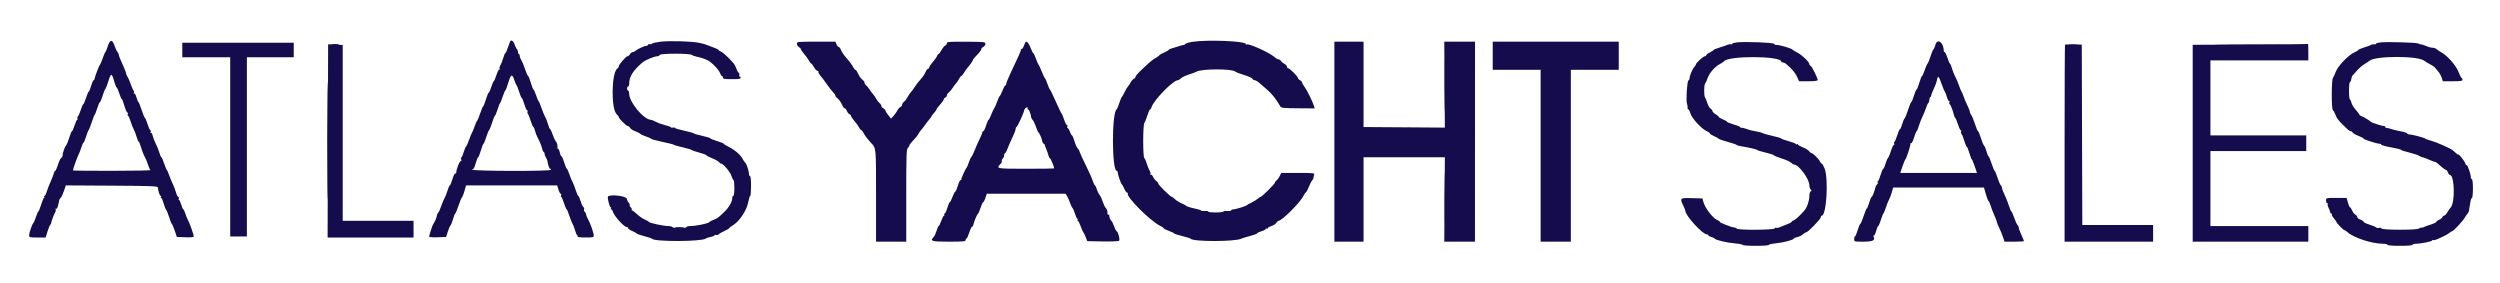 <svg id="svg" version="1.1" xmlns="http://www.w3.org/2000/svg" xmlns:xlink="http://www.w3.org/1999/xlink" width="400" height="45.333" viewBox="0, 0, 400,45.333"><g id="svgg"><path id="path0" d="M17.255 7.367 C 17.096 7.853,16.917 8.287,16.857 8.333 C 16.797 8.379,16.604 8.829,16.429 9.333 C 16.254 9.837,16.063 10.287,16.005 10.333 C 15.876 10.436,15.146 12.337,15.126 12.625 C 15.118 12.740,15.051 12.833,14.977 12.833 C 14.903 12.833,14.723 13.246,14.576 13.750 C 14.430 14.254,14.259 14.667,14.196 14.667 C 14.134 14.667,13.939 15.117,13.764 15.667 C 13.588 16.217,13.392 16.667,13.328 16.667 C 13.264 16.667,13.083 17.079,12.924 17.583 C 12.766 18.087,12.563 18.545,12.473 18.600 C 12.384 18.655,12.351 18.805,12.400 18.934 C 12.449 19.062,12.427 19.167,12.351 19.167 C 12.275 19.167,12.083 19.579,11.924 20.083 C 11.765 20.587,11.579 21.000,11.511 21.000 C 11.442 21.000,11.246 21.469,11.074 22.042 C 10.902 22.615,10.668 23.180,10.554 23.297 C 10.352 23.505,10.003 24.548,10.001 24.950 C 10.000 25.060,9.901 25.210,9.781 25.283 C 9.660 25.357,9.428 25.848,9.265 26.375 C 9.102 26.902,8.909 27.333,8.836 27.333 C 8.763 27.333,8.652 27.540,8.591 27.792 C 8.529 28.044,8.303 28.625,8.090 29.083 C 7.876 29.542,7.606 30.235,7.491 30.625 C 7.375 31.015,7.213 31.333,7.130 31.333 C 7.048 31.333,7.027 31.408,7.083 31.500 C 7.140 31.592,7.123 31.667,7.045 31.667 C 6.968 31.667,6.757 32.154,6.577 32.750 C 6.397 33.346,6.202 33.833,6.144 33.833 C 6.086 33.833,5.910 34.227,5.752 34.708 C 5.595 35.190,5.414 35.621,5.350 35.667 C 5.163 35.800,4.667 37.226,4.667 37.631 C 4.667 37.981,4.735 38.000,5.984 38.000 L 7.302 38.000 7.599 37.042 C 7.762 36.515,7.955 36.043,8.027 35.993 C 8.099 35.943,8.186 35.755,8.220 35.576 C 8.298 35.169,8.611 34.346,8.839 33.952 C 8.934 33.787,8.960 33.570,8.897 33.467 C 8.830 33.360,8.857 33.328,8.961 33.392 C 9.067 33.458,9.192 33.283,9.269 32.960 C 9.340 32.661,9.411 32.360,9.428 32.292 C 9.445 32.223,9.468 32.097,9.479 32.012 C 9.491 31.927,9.601 31.756,9.724 31.633 C 9.847 31.510,10.079 31.016,10.238 30.536 L 10.528 29.663 17.889 29.707 C 24.294 29.744,25.251 29.782,25.264 30.000 C 25.294 30.545,25.550 31.333,25.697 31.333 C 25.783 31.333,25.807 31.408,25.750 31.500 C 25.693 31.592,25.713 31.667,25.793 31.667 C 25.874 31.667,26.045 32.053,26.173 32.525 C 26.302 32.997,26.486 33.466,26.582 33.567 C 26.678 33.668,26.895 34.200,27.065 34.750 C 27.235 35.300,27.429 35.787,27.496 35.833 C 27.563 35.879,27.772 36.367,27.960 36.917 L 28.303 37.917 29.651 37.965 C 30.530 37.997,31.000 37.951,31.000 37.835 C 31.000 37.551,30.339 35.667,30.102 35.274 C 29.983 35.077,29.787 34.598,29.666 34.208 C 29.545 33.819,29.393 33.500,29.328 33.500 C 29.263 33.500,29.115 33.162,29.000 32.750 C 28.885 32.337,28.727 32.000,28.650 32.000 C 28.573 32.000,28.554 31.887,28.606 31.750 C 28.659 31.612,28.622 31.500,28.524 31.500 C 28.426 31.500,28.261 31.181,28.156 30.792 C 28.052 30.402,27.819 29.783,27.639 29.417 C 27.459 29.050,27.195 28.412,27.053 28.000 C 26.911 27.587,26.744 27.212,26.682 27.167 C 26.621 27.121,26.427 26.652,26.251 26.125 C 26.075 25.598,25.883 25.167,25.825 25.167 C 25.767 25.167,25.625 24.848,25.510 24.458 C 25.396 24.069,25.129 23.404,24.919 22.981 C 24.709 22.558,24.485 21.976,24.421 21.688 C 24.358 21.400,24.238 21.206,24.155 21.257 C 24.072 21.309,24.048 21.234,24.103 21.092 C 24.158 20.950,24.138 20.833,24.059 20.833 C 23.981 20.833,23.773 20.383,23.597 19.833 C 23.421 19.283,23.230 18.833,23.171 18.833 C 23.113 18.833,22.882 18.271,22.658 17.584 C 22.433 16.897,22.203 16.334,22.147 16.334 C 22.090 16.334,21.949 15.997,21.834 15.586 C 21.713 15.154,21.553 14.884,21.453 14.945 C 21.349 15.010,21.333 14.969,21.412 14.840 C 21.484 14.724,21.476 14.582,21.395 14.523 C 21.314 14.465,21.105 14.004,20.930 13.500 C 20.756 12.996,20.513 12.435,20.390 12.255 C 20.267 12.074,20.167 11.827,20.167 11.705 C 20.167 11.584,19.904 10.924,19.583 10.239 C 19.262 9.553,19.000 8.887,19.000 8.758 C 19.000 8.629,18.906 8.425,18.792 8.304 C 18.677 8.182,18.471 7.747,18.333 7.335 C 17.975 6.264,17.612 6.275,17.255 7.367 M81.615 6.625 C 81.576 6.694,81.416 7.144,81.259 7.625 C 81.102 8.106,80.921 8.500,80.856 8.500 C 80.792 8.500,80.639 8.856,80.515 9.292 C 80.392 9.727,80.185 10.254,80.055 10.463 C 79.926 10.672,79.872 10.927,79.935 11.030 C 79.999 11.134,79.982 11.175,79.896 11.122 C 79.811 11.070,79.600 11.471,79.426 12.013 C 79.253 12.556,79.062 13.000,79.003 13.000 C 78.943 13.000,78.764 13.412,78.605 13.917 C 78.446 14.421,78.261 14.833,78.194 14.833 C 78.126 14.833,77.924 15.321,77.744 15.917 C 77.564 16.512,77.371 17.000,77.314 17.000 C 77.258 17.000,77.042 17.506,76.834 18.125 C 76.626 18.744,76.399 19.287,76.331 19.333 C 76.262 19.379,76.080 19.790,75.926 20.246 C 75.771 20.702,75.586 21.152,75.514 21.246 C 75.442 21.340,75.240 21.829,75.067 22.333 C 74.893 22.837,74.668 23.338,74.567 23.445 C 74.467 23.552,74.288 23.983,74.170 24.403 C 74.053 24.823,73.898 25.167,73.827 25.167 C 73.756 25.167,73.740 25.328,73.792 25.526 C 73.850 25.747,73.821 25.845,73.717 25.781 C 73.555 25.681,73.000 27.099,73.000 27.612 C 73.000 27.745,72.930 27.810,72.844 27.757 C 72.758 27.704,72.554 28.112,72.391 28.664 C 72.227 29.215,72.037 29.667,71.970 29.667 C 71.902 29.667,71.731 30.054,71.590 30.528 C 71.450 31.002,71.233 31.546,71.109 31.737 C 70.986 31.927,70.749 32.496,70.584 33.000 C 70.419 33.504,70.208 33.966,70.115 34.026 C 70.023 34.087,69.933 34.274,69.915 34.443 C 69.883 34.764,69.492 35.690,69.328 35.833 C 69.221 35.928,68.667 37.624,68.667 37.859 C 68.667 37.945,69.267 37.992,70.022 37.965 L 71.378 37.917 71.640 37.083 C 71.785 36.625,71.983 36.168,72.081 36.067 C 72.179 35.966,72.365 35.497,72.493 35.025 C 72.622 34.553,72.776 34.167,72.835 34.167 C 72.895 34.167,73.123 33.623,73.343 32.958 C 73.562 32.294,73.821 31.668,73.917 31.567 C 74.014 31.466,74.198 30.997,74.327 30.525 L 74.560 29.667 81.857 29.667 L 89.153 29.667 89.353 30.333 C 89.463 30.700,89.624 31.000,89.711 31.000 C 89.798 31.000,89.826 31.113,89.773 31.250 C 89.720 31.387,89.731 31.500,89.797 31.500 C 89.863 31.500,90.061 31.950,90.236 32.500 C 90.412 33.050,90.605 33.500,90.664 33.500 C 90.724 33.500,90.908 33.929,91.073 34.453 C 91.238 34.977,91.467 35.558,91.582 35.745 C 91.697 35.931,91.892 36.440,92.015 36.875 C 92.139 37.310,92.302 37.667,92.380 37.667 C 92.457 37.667,92.473 37.742,92.417 37.833 C 92.351 37.939,92.804 38.000,93.657 38.000 C 94.851 38.000,95.000 37.966,95.000 37.693 C 95.000 37.290,94.430 35.640,94.118 35.142 C 93.983 34.926,93.825 34.544,93.767 34.292 C 93.708 34.040,93.594 33.833,93.512 33.833 C 93.431 33.833,93.404 33.683,93.452 33.500 C 93.500 33.317,93.465 33.167,93.376 33.167 C 93.286 33.167,93.083 32.754,92.924 32.250 C 92.765 31.746,92.581 31.333,92.515 31.333 C 92.449 31.333,92.261 30.902,92.098 30.375 C 91.935 29.848,91.708 29.267,91.593 29.083 C 91.478 28.900,91.254 28.356,91.096 27.875 C 90.937 27.394,90.754 27.000,90.690 27.000 C 90.626 27.000,90.440 26.550,90.277 26.000 C 90.114 25.450,89.913 25.000,89.831 25.000 C 89.749 25.000,89.633 24.738,89.572 24.417 C 89.512 24.096,89.396 23.833,89.315 23.833 C 89.233 23.833,89.176 23.777,89.186 23.708 C 89.248 23.316,89.138 22.828,88.943 22.633 C 88.819 22.510,88.588 22.017,88.429 21.538 C 88.270 21.059,88.087 20.667,88.023 20.667 C 87.959 20.667,87.805 20.310,87.682 19.875 C 87.559 19.440,87.357 18.920,87.233 18.720 C 87.109 18.520,86.845 17.883,86.646 17.303 C 86.447 16.724,86.231 16.212,86.167 16.167 C 86.102 16.121,85.920 15.690,85.761 15.208 C 85.603 14.727,85.422 14.333,85.360 14.333 C 85.297 14.333,85.106 13.846,84.936 13.250 C 84.765 12.654,84.570 12.167,84.502 12.167 C 84.434 12.167,84.208 11.660,84.000 11.042 C 83.792 10.423,83.520 9.769,83.394 9.588 C 83.269 9.407,83.167 9.126,83.167 8.963 C 83.167 8.800,83.108 8.667,83.035 8.667 C 82.963 8.667,82.892 8.505,82.877 8.307 C 82.862 8.109,82.782 7.902,82.699 7.848 C 82.616 7.794,82.457 7.469,82.345 7.125 C 82.160 6.558,81.795 6.308,81.615 6.625 M105.677 6.675 C 104.996 6.761,104.396 6.895,104.344 6.975 C 104.292 7.054,104.119 7.099,103.958 7.074 C 103.798 7.050,103.667 7.098,103.667 7.181 C 103.667 7.265,103.557 7.333,103.422 7.333 C 103.113 7.333,101.987 7.850,101.696 8.125 C 101.575 8.240,101.370 8.333,101.240 8.333 C 101.109 8.333,100.909 8.483,100.795 8.667 C 100.680 8.850,100.501 9.000,100.397 9.000 C 100.162 9.000,99.001 10.344,99.001 10.617 C 99.000 10.727,98.906 10.877,98.792 10.950 C 97.819 11.572,97.741 17.496,98.695 18.313 C 98.863 18.457,99.000 18.642,99.000 18.726 C 99.000 18.956,100.221 20.166,100.452 20.167 C 100.564 20.167,100.726 20.299,100.813 20.461 C 100.899 20.623,101.255 20.859,101.604 20.985 C 101.953 21.111,102.324 21.301,102.430 21.406 C 102.536 21.512,102.951 21.705,103.353 21.834 C 103.755 21.963,104.127 22.131,104.180 22.207 C 104.233 22.282,105.058 22.506,106.013 22.705 C 106.968 22.903,107.787 23.112,107.833 23.169 C 107.879 23.226,108.517 23.410,109.250 23.579 C 109.983 23.748,110.621 23.937,110.667 24.000 C 110.712 24.062,111.256 24.249,111.875 24.415 C 112.494 24.581,113.000 24.766,113.000 24.827 C 113.000 24.889,113.431 25.115,113.958 25.331 C 114.485 25.547,114.977 25.823,115.050 25.945 C 115.123 26.067,115.263 26.167,115.361 26.167 C 115.708 26.167,116.834 27.508,117.039 28.166 C 117.154 28.533,117.305 28.833,117.374 28.833 C 117.443 28.833,117.500 29.396,117.500 30.083 C 117.500 30.806,117.430 31.333,117.333 31.333 C 117.242 31.333,117.167 31.474,117.167 31.646 C 117.167 32.240,116.677 33.129,115.964 33.828 C 114.969 34.805,114.827 34.911,114.167 35.170 C 113.846 35.295,113.537 35.465,113.480 35.548 C 113.340 35.753,111.416 36.154,110.542 36.161 C 110.152 36.164,109.833 36.242,109.833 36.333 C 109.833 36.552,107.718 36.552,107.583 36.333 C 107.527 36.242,107.227 36.167,106.918 36.167 C 106.175 36.167,103.955 35.696,103.840 35.514 C 103.791 35.435,103.486 35.261,103.162 35.126 C 102.839 34.992,102.285 34.608,101.931 34.274 C 101.577 33.940,101.218 33.667,101.134 33.667 C 101.049 33.667,101.021 33.600,101.072 33.519 C 101.122 33.438,101.052 33.279,100.917 33.167 C 100.781 33.054,100.708 32.902,100.753 32.828 C 100.799 32.754,100.736 32.593,100.613 32.470 C 100.490 32.347,100.338 32.041,100.275 31.790 C 100.161 31.334,97.531 31.046,97.274 31.461 C 97.154 31.656,97.535 33.167,97.705 33.167 C 97.786 33.167,97.807 33.242,97.750 33.333 C 97.693 33.425,97.718 33.500,97.805 33.500 C 97.893 33.500,98.009 33.669,98.064 33.875 C 98.244 34.551,99.856 36.333,100.287 36.333 C 100.404 36.333,100.500 36.412,100.500 36.509 C 100.500 36.605,100.781 36.801,101.125 36.944 C 101.469 37.087,101.791 37.269,101.840 37.348 C 101.890 37.426,102.453 37.624,103.090 37.787 C 103.728 37.950,104.292 38.140,104.343 38.208 C 104.706 38.696,112.313 38.666,112.907 38.175 C 113.004 38.095,113.365 37.977,113.708 37.913 C 114.052 37.849,114.333 37.732,114.333 37.653 C 114.333 37.575,114.436 37.550,114.562 37.598 C 114.688 37.646,114.894 37.586,115.020 37.465 C 115.147 37.343,115.569 37.103,115.958 36.930 C 116.348 36.757,116.667 36.569,116.667 36.511 C 116.667 36.453,116.908 36.262,117.204 36.088 C 118.296 35.443,119.458 33.709,119.719 32.335 C 119.824 31.784,119.967 31.333,120.038 31.333 C 120.109 31.333,120.167 30.621,120.167 29.750 C 120.167 28.806,120.099 28.167,120.000 28.167 C 119.908 28.167,119.832 27.998,119.831 27.792 C 119.828 27.328,119.435 26.171,119.231 26.025 C 119.148 25.965,118.939 25.654,118.767 25.333 C 118.435 24.713,117.430 23.886,116.436 23.415 C 116.105 23.257,115.833 23.078,115.833 23.016 C 115.833 22.955,115.346 22.757,114.750 22.577 C 114.154 22.397,113.667 22.199,113.667 22.136 C 113.667 22.074,113.085 21.894,112.375 21.738 C 111.665 21.581,111.046 21.401,111.000 21.338 C 110.954 21.275,110.260 21.081,109.458 20.908 C 108.656 20.734,108.000 20.538,108.000 20.472 C 108.000 20.406,107.850 20.381,107.667 20.417 C 107.483 20.452,107.333 20.428,107.333 20.363 C 107.333 20.298,106.945 20.153,106.469 20.040 C 105.994 19.927,105.317 19.685,104.964 19.501 C 104.612 19.317,104.245 19.167,104.150 19.167 C 103.018 19.167,100.667 16.351,100.667 14.997 C 100.667 14.723,100.592 14.500,100.500 14.500 C 100.408 14.500,100.333 14.350,100.333 14.167 C 100.333 13.983,100.408 13.833,100.500 13.833 C 100.592 13.833,100.667 13.648,100.667 13.422 C 100.667 12.276,101.253 11.325,102.765 10.016 C 103.238 9.607,104.688 9.000,105.192 9.000 C 105.346 9.000,105.503 8.908,105.540 8.796 C 105.630 8.527,110.371 8.519,110.696 8.788 C 110.817 8.888,111.217 9.026,111.583 9.095 C 112.335 9.235,113.243 9.587,113.619 9.884 C 114.351 10.462,115.050 11.259,115.198 11.685 C 115.290 11.950,115.434 12.167,115.516 12.167 C 115.599 12.167,115.667 12.279,115.667 12.417 C 115.667 12.619,115.935 12.667,117.083 12.667 C 118.255 12.667,118.500 12.622,118.500 12.407 C 118.500 12.264,118.432 12.189,118.349 12.240 C 118.266 12.292,118.237 12.184,118.285 12.000 C 118.333 11.817,118.304 11.667,118.220 11.667 C 118.136 11.667,117.967 11.385,117.845 11.042 C 117.723 10.698,117.526 10.304,117.407 10.167 C 116.630 9.263,115.645 8.349,115.349 8.255 C 115.157 8.194,115.000 8.089,115.000 8.022 C 115.000 7.955,114.719 7.800,114.375 7.677 C 114.031 7.555,113.563 7.378,113.333 7.285 C 112.751 7.048,112.676 7.026,111.833 6.846 C 110.692 6.601,107.071 6.501,105.677 6.675 M190.752 6.700 C 190.202 6.788,189.707 6.936,189.650 7.028 C 189.593 7.120,189.499 7.191,189.441 7.185 C 189.384 7.180,189.242 7.203,189.127 7.237 C 187.433 7.732,187.000 7.882,186.998 7.974 C 186.998 8.034,186.660 8.231,186.248 8.412 C 185.837 8.593,185.500 8.783,185.500 8.835 C 185.500 8.886,185.256 9.070,184.958 9.243 C 184.346 9.600,184.163 9.751,182.708 11.109 C 182.135 11.644,181.667 12.178,181.667 12.296 C 181.667 12.414,181.551 12.555,181.411 12.609 C 181.270 12.663,181.046 12.916,180.914 13.171 C 180.782 13.426,180.576 13.736,180.456 13.859 C 180.336 13.982,180.098 14.383,179.927 14.750 C 179.757 15.117,179.565 15.454,179.500 15.500 C 179.435 15.546,179.248 15.996,179.083 16.500 C 178.919 17.004,178.728 17.454,178.659 17.500 C 177.861 18.031,177.882 27.333,178.680 27.333 C 178.765 27.333,178.833 27.443,178.833 27.578 C 178.833 27.922,179.346 29.400,179.501 29.500 C 179.571 29.546,179.746 29.865,179.889 30.208 C 180.033 30.552,180.241 30.833,180.353 30.833 C 180.464 30.833,180.512 30.877,180.459 30.930 C 180.026 31.363,184.127 35.463,185.708 36.179 C 185.960 36.293,186.167 36.442,186.167 36.510 C 186.167 36.578,186.542 36.768,187.000 36.933 C 187.458 37.098,187.833 37.280,187.833 37.338 C 187.833 37.397,188.415 37.586,189.125 37.760 C 189.835 37.933,190.457 38.131,190.507 38.200 C 190.861 38.689,197.691 38.678,198.618 38.187 C 198.782 38.100,199.423 37.901,200.042 37.746 C 200.660 37.590,201.167 37.399,201.167 37.321 C 201.167 37.243,201.467 37.099,201.833 37.000 C 202.200 36.901,202.500 36.744,202.500 36.650 C 202.500 36.557,202.575 36.527,202.667 36.583 C 202.758 36.640,202.833 36.613,202.833 36.523 C 202.833 36.433,203.100 36.271,203.425 36.164 C 203.751 36.056,204.106 35.826,204.215 35.651 C 204.324 35.476,204.482 35.333,204.565 35.333 C 205.109 35.333,208.094 32.339,208.553 31.333 C 208.658 31.104,208.827 30.863,208.930 30.797 C 209.033 30.732,209.254 30.319,209.422 29.881 C 209.589 29.442,209.825 28.984,209.946 28.863 C 210.068 28.742,210.167 28.542,210.167 28.418 C 210.167 28.295,210.212 28.075,210.268 27.930 C 210.357 27.697,210.064 27.667,207.689 27.667 L 205.009 27.667 204.732 28.208 C 204.579 28.506,204.353 28.810,204.227 28.883 C 204.102 28.957,204.000 29.099,204.000 29.200 C 204.000 29.403,201.895 31.500,201.691 31.500 C 201.621 31.500,201.417 31.634,201.240 31.797 C 201.062 31.961,200.617 32.234,200.250 32.405 C 199.883 32.576,199.546 32.765,199.500 32.825 C 199.382 32.978,197.692 33.500,197.314 33.500 C 197.141 33.500,197.000 33.569,197.000 33.653 C 197.000 33.737,196.736 33.785,196.412 33.759 C 196.089 33.733,195.785 33.777,195.736 33.856 C 195.620 34.044,193.333 34.044,193.333 33.857 C 193.333 33.778,193.071 33.734,192.750 33.759 C 192.429 33.785,192.167 33.751,192.167 33.683 C 192.167 33.616,191.676 33.464,191.076 33.344 C 190.476 33.225,189.894 33.039,189.784 32.932 C 189.674 32.824,189.321 32.632,189.000 32.504 C 188.679 32.376,188.238 32.098,188.019 31.886 C 187.800 31.674,187.563 31.500,187.492 31.500 C 187.277 31.500,185.333 29.594,185.333 29.383 C 185.333 29.274,185.189 29.084,185.012 28.961 C 184.835 28.837,184.600 28.535,184.488 28.290 C 184.376 28.044,184.209 27.891,184.117 27.948 C 184.023 28.006,184.000 27.969,184.065 27.864 C 184.128 27.761,184.071 27.505,183.938 27.296 C 183.805 27.088,183.599 26.579,183.481 26.167 C 183.363 25.754,183.188 25.363,183.091 25.298 C 182.847 25.131,182.856 19.960,183.102 19.651 C 183.204 19.522,183.421 18.985,183.583 18.458 C 183.746 17.931,183.939 17.500,184.012 17.500 C 184.085 17.500,184.196 17.331,184.258 17.125 C 184.595 16.019,187.701 12.841,188.452 12.835 C 188.563 12.834,188.788 12.698,188.952 12.532 C 189.116 12.366,189.700 12.088,190.250 11.913 C 190.800 11.739,191.325 11.544,191.417 11.480 C 192.122 10.985,197.306 10.977,197.660 11.469 C 197.710 11.538,198.328 11.773,199.034 11.991 C 199.741 12.209,200.357 12.488,200.404 12.610 C 200.451 12.733,200.601 12.833,200.736 12.833 C 200.872 12.833,201.179 13.002,201.419 13.208 C 201.659 13.415,202.247 13.921,202.725 14.333 C 203.505 15.006,204.183 15.857,204.794 16.933 C 204.996 17.290,205.100 17.304,207.682 17.325 L 210.360 17.347 210.243 16.965 C 210.017 16.231,209.120 14.416,208.728 13.903 C 208.511 13.618,208.333 13.301,208.333 13.198 C 208.333 13.096,208.183 12.931,208.000 12.833 C 207.817 12.735,207.667 12.574,207.667 12.475 C 207.667 12.236,206.342 10.917,206.103 10.917 C 206.000 10.917,205.917 10.806,205.917 10.672 C 205.917 10.537,205.735 10.336,205.513 10.225 C 205.292 10.115,205.044 9.906,204.964 9.762 C 204.883 9.618,204.705 9.500,204.568 9.500 C 204.431 9.500,204.154 9.346,203.951 9.157 C 203.169 8.427,199.694 6.861,199.434 7.121 C 199.379 7.177,199.333 7.146,199.333 7.052 C 199.333 6.568,193.157 6.315,190.752 6.700 M309.669 7.160 C 309.571 7.522,309.425 7.860,309.344 7.910 C 309.264 7.960,309.066 8.432,308.905 8.959 C 308.744 9.486,308.522 10.029,308.411 10.167 C 308.300 10.304,308.081 10.810,307.925 11.292 C 307.768 11.773,307.586 12.167,307.520 12.167 C 307.454 12.167,307.260 12.654,307.090 13.250 C 306.919 13.846,306.721 14.333,306.650 14.333 C 306.578 14.333,306.386 14.783,306.223 15.333 C 306.060 15.883,305.872 16.333,305.806 16.333 C 305.740 16.333,305.513 16.877,305.303 17.542 C 305.092 18.206,304.836 18.838,304.735 18.945 C 304.634 19.052,304.455 19.483,304.337 19.903 C 304.220 20.323,304.065 20.667,303.994 20.667 C 303.923 20.667,303.731 21.098,303.568 21.625 C 303.404 22.152,303.200 22.631,303.114 22.690 C 303.028 22.748,303.009 22.879,303.072 22.981 C 303.135 23.083,303.114 23.167,303.025 23.167 C 302.937 23.167,302.730 23.598,302.565 24.125 C 302.401 24.652,302.180 25.171,302.075 25.278 C 301.970 25.385,301.788 25.816,301.670 26.236 C 301.553 26.656,301.396 27.000,301.322 27.000 C 301.247 27.000,301.053 27.450,300.890 28.000 C 300.726 28.550,300.530 29.000,300.453 29.000 C 300.376 29.000,300.365 29.083,300.428 29.185 C 300.491 29.287,300.456 29.424,300.351 29.489 C 300.245 29.554,300.125 29.752,300.083 29.929 C 299.911 30.653,299.577 31.500,299.464 31.500 C 299.397 31.500,299.223 31.912,299.076 32.417 C 298.930 32.921,298.759 33.334,298.697 33.334 C 298.634 33.334,298.400 33.897,298.176 34.584 C 297.952 35.271,297.712 35.833,297.644 35.833 C 297.576 35.833,297.386 36.283,297.223 36.833 C 297.060 37.383,296.868 37.833,296.796 37.833 C 296.725 37.833,296.667 38.021,296.667 38.250 C 296.667 38.663,296.679 38.667,298.155 38.667 C 299.688 38.667,300.120 38.432,299.735 37.809 C 299.668 37.700,299.687 37.660,299.780 37.717 C 299.870 37.773,300.044 37.449,300.169 36.992 C 300.292 36.538,300.448 36.167,300.515 36.167 C 300.581 36.167,300.769 35.735,300.932 35.208 C 301.096 34.681,301.279 34.212,301.340 34.167 C 301.401 34.121,301.586 33.671,301.751 33.167 C 301.916 32.662,302.143 32.100,302.255 31.917 C 302.367 31.733,302.559 31.227,302.682 30.792 L 302.906 30.000 310.170 30.000 L 317.434 30.000 317.744 31.083 C 317.914 31.679,318.105 32.167,318.167 32.167 C 318.229 32.167,318.375 32.485,318.490 32.875 C 318.606 33.265,318.880 33.979,319.100 34.463 C 319.320 34.947,319.500 35.424,319.500 35.522 C 319.500 35.621,319.672 36.050,319.882 36.476 C 320.092 36.902,320.367 37.569,320.492 37.958 L 320.720 38.667 322.277 38.667 C 323.133 38.667,323.833 38.624,323.833 38.573 C 323.833 38.521,323.646 38.069,323.417 37.568 C 323.188 37.067,323.000 36.552,323.000 36.424 C 323.000 36.295,322.904 36.091,322.787 35.970 C 322.670 35.849,322.430 35.319,322.253 34.792 C 322.076 34.265,321.882 33.833,321.822 33.833 C 321.761 33.833,321.577 33.402,321.411 32.875 C 321.246 32.348,320.935 31.568,320.722 31.142 C 320.508 30.717,320.333 30.253,320.333 30.113 C 320.333 29.972,320.238 29.758,320.120 29.637 C 320.003 29.516,319.760 28.948,319.579 28.375 C 319.398 27.802,319.202 27.333,319.144 27.333 C 319.085 27.333,318.865 26.808,318.655 26.167 C 318.445 25.525,318.220 25.000,318.156 25.000 C 318.092 25.000,317.956 24.668,317.854 24.263 C 317.752 23.857,317.571 23.426,317.453 23.304 C 317.335 23.183,317.098 22.615,316.926 22.042 C 316.754 21.469,316.557 21.000,316.487 21.000 C 316.418 21.000,316.202 20.494,316.008 19.875 C 315.813 19.256,315.545 18.604,315.411 18.426 C 315.276 18.249,315.167 17.997,315.167 17.867 C 315.167 17.738,314.990 17.280,314.775 16.851 C 314.559 16.422,314.285 15.773,314.167 15.410 C 314.049 15.047,313.906 14.713,313.849 14.667 C 313.793 14.621,313.606 14.171,313.434 13.667 C 313.262 13.162,312.991 12.525,312.833 12.250 C 312.675 11.975,312.444 11.394,312.319 10.958 C 312.195 10.523,312.046 10.167,311.986 10.167 C 311.927 10.167,311.749 9.754,311.591 9.250 C 311.432 8.746,311.234 8.333,311.151 8.333 C 311.068 8.333,311.000 8.242,311.000 8.131 C 311.000 6.807,309.967 6.053,309.669 7.160 M127.500 6.999 C 127.500 7.181,127.650 7.424,127.833 7.539 C 128.017 7.653,128.168 7.823,128.169 7.915 C 128.171 8.008,128.403 8.346,128.686 8.667 C 128.969 8.987,129.307 9.456,129.438 9.708 C 129.568 9.960,129.731 10.167,129.800 10.167 C 129.868 10.167,130.066 10.429,130.238 10.750 C 130.411 11.071,130.658 11.333,130.786 11.333 C 130.915 11.333,130.980 11.397,130.932 11.476 C 130.883 11.554,131.048 11.856,131.297 12.146 C 131.546 12.437,132.012 13.059,132.333 13.529 C 132.654 14.000,133.085 14.550,133.292 14.753 C 133.498 14.956,133.667 15.202,133.667 15.301 C 133.667 15.400,133.798 15.580,133.958 15.701 C 134.277 15.942,134.578 16.376,134.830 16.958 C 134.919 17.165,135.070 17.333,135.167 17.333 C 135.263 17.333,135.414 17.523,135.502 17.754 C 135.590 17.986,135.775 18.219,135.914 18.272 C 136.053 18.325,136.168 18.455,136.169 18.559 C 136.171 18.664,136.403 19.012,136.686 19.333 C 136.969 19.654,137.307 20.123,137.438 20.375 C 137.568 20.627,137.736 20.833,137.811 20.833 C 137.885 20.833,138.027 21.002,138.125 21.208 C 138.301 21.578,138.846 22.306,139.333 22.824 C 140.195 23.738,140.167 23.450,140.167 31.327 L 140.167 38.667 142.583 38.667 L 145.000 38.667 145.000 31.270 C 145.000 24.899,145.035 23.845,145.250 23.667 C 145.387 23.553,145.500 23.383,145.500 23.290 C 145.500 23.198,145.669 22.946,145.875 22.732 C 146.488 22.094,146.798 21.712,146.986 21.359 C 147.084 21.176,147.261 20.926,147.379 20.805 C 147.498 20.683,147.777 20.321,148.001 20.000 C 148.225 19.679,148.541 19.271,148.704 19.094 C 148.867 18.916,149.000 18.721,149.000 18.660 C 149.000 18.599,149.188 18.346,149.417 18.099 C 149.646 17.852,149.833 17.588,149.833 17.512 C 149.833 17.437,150.096 17.089,150.417 16.738 C 150.737 16.388,151.000 16.012,151.000 15.902 C 151.000 15.792,151.112 15.659,151.250 15.606 C 151.387 15.554,151.500 15.400,151.500 15.265 C 151.500 15.130,151.633 14.921,151.795 14.801 C 151.957 14.681,152.233 14.358,152.408 14.083 C 152.584 13.808,152.828 13.482,152.951 13.359 C 153.074 13.236,153.287 12.917,153.425 12.651 C 153.563 12.385,153.732 12.167,153.802 12.167 C 153.871 12.167,154.067 11.931,154.237 11.644 C 154.407 11.356,154.667 10.988,154.815 10.826 C 155.162 10.446,155.678 9.699,155.672 9.587 C 155.667 9.503,155.989 9.125,156.675 8.411 C 156.854 8.224,157.000 7.983,157.000 7.875 C 157.000 7.767,157.150 7.598,157.333 7.500 C 157.517 7.402,157.667 7.180,157.667 7.007 C 157.667 6.711,157.487 6.692,154.583 6.674 C 151.889 6.658,151.500 6.689,151.500 6.916 C 151.500 7.060,151.388 7.220,151.251 7.273 C 151.114 7.325,150.837 7.660,150.637 8.018 C 150.436 8.375,150.216 8.667,150.147 8.667 C 150.079 8.667,149.981 8.798,149.930 8.958 C 149.879 9.119,149.575 9.550,149.255 9.917 C 148.935 10.283,148.672 10.677,148.670 10.792 C 148.668 10.906,148.590 11.000,148.496 11.000 C 148.402 11.000,148.252 11.169,148.163 11.375 C 147.960 11.844,147.679 12.269,147.250 12.756 C 146.770 13.302,146.596 13.531,146.239 14.088 C 146.064 14.360,145.836 14.658,145.733 14.750 C 145.629 14.842,145.403 15.179,145.231 15.500 C 145.058 15.821,144.785 16.181,144.625 16.301 C 144.465 16.421,144.333 16.630,144.333 16.765 C 144.333 16.900,144.218 17.055,144.077 17.109 C 143.936 17.163,143.711 17.419,143.578 17.678 C 143.444 17.937,143.161 18.335,142.950 18.563 L 142.566 18.978 142.116 18.414 C 141.869 18.105,141.667 17.775,141.667 17.681 C 141.667 17.588,141.517 17.431,141.333 17.333 C 141.150 17.235,141.000 17.049,141.000 16.920 C 141.000 16.791,140.869 16.588,140.708 16.468 C 140.548 16.348,140.311 16.045,140.182 15.794 C 140.052 15.544,139.821 15.205,139.668 15.040 C 139.515 14.876,139.248 14.518,139.074 14.246 C 138.900 13.973,138.662 13.690,138.546 13.617 C 138.429 13.543,138.333 13.379,138.333 13.251 C 138.333 13.123,138.202 12.920,138.042 12.799 C 137.723 12.558,137.422 12.124,137.170 11.542 C 137.081 11.335,136.943 11.167,136.864 11.167 C 136.785 11.167,136.640 10.998,136.542 10.792 C 136.371 10.434,135.873 9.763,135.333 9.165 C 134.998 8.793,134.701 8.330,134.504 7.875 C 134.415 7.669,134.263 7.500,134.167 7.500 C 134.070 7.500,133.920 7.313,133.833 7.083 L 133.675 6.667 130.587 6.667 C 127.615 6.667,127.500 6.679,127.500 6.999 M163.856 7.250 C 163.740 7.571,163.575 7.833,163.489 7.833 C 163.403 7.833,163.333 7.913,163.333 8.010 C 163.333 8.193,162.982 8.982,161.729 11.614 C 161.328 12.456,161.000 13.262,161.000 13.406 C 161.000 13.549,160.935 13.667,160.856 13.667 C 160.777 13.667,160.577 14.023,160.413 14.458 C 160.248 14.894,160.050 15.292,159.972 15.344 C 159.894 15.396,159.696 15.821,159.531 16.288 C 159.367 16.755,159.153 17.238,159.056 17.360 C 158.959 17.483,158.747 17.940,158.584 18.375 C 158.421 18.810,158.237 19.167,158.174 19.167 C 158.112 19.167,157.931 19.579,157.772 20.083 C 157.613 20.587,157.412 21.000,157.325 21.000 C 157.238 21.000,157.164 21.094,157.161 21.208 C 157.159 21.323,156.968 21.792,156.737 22.250 C 156.507 22.708,156.160 23.494,155.966 23.996 C 155.773 24.499,155.529 24.995,155.424 25.099 C 155.320 25.204,155.129 25.618,154.999 26.020 C 154.870 26.421,154.715 26.787,154.656 26.833 C 154.503 26.951,153.776 28.557,153.807 28.708 C 153.822 28.777,153.760 28.833,153.671 28.833 C 153.582 28.833,153.389 29.246,153.243 29.750 C 153.096 30.254,152.914 30.667,152.838 30.667 C 152.762 30.667,152.565 31.042,152.400 31.500 C 152.236 31.958,152.043 32.333,151.972 32.333 C 151.901 32.333,151.723 32.746,151.576 33.250 C 151.430 33.754,151.236 34.167,151.145 34.167 C 151.054 34.167,151.027 34.242,151.083 34.333 C 151.140 34.425,151.122 34.500,151.043 34.500 C 150.964 34.500,150.764 34.875,150.600 35.333 C 150.435 35.792,150.249 36.167,150.186 36.167 C 150.124 36.167,149.972 36.508,149.849 36.926 C 149.725 37.343,149.521 37.788,149.396 37.914 C 148.736 38.574,149.037 38.667,151.833 38.667 C 154.093 38.667,154.500 38.628,154.500 38.417 C 154.500 38.279,154.562 38.167,154.639 38.167 C 154.715 38.167,154.919 37.723,155.093 37.180 C 155.266 36.637,155.464 36.228,155.533 36.270 C 155.601 36.312,155.704 36.138,155.761 35.882 C 155.884 35.328,156.334 34.284,156.500 34.167 C 156.565 34.121,156.747 33.690,156.905 33.208 C 157.064 32.727,157.250 32.333,157.320 32.333 C 157.390 32.333,157.546 32.033,157.667 31.667 L 157.887 31.000 164.190 31.000 L 170.492 31.000 170.728 31.375 C 170.858 31.581,171.066 32.050,171.190 32.417 C 171.315 32.783,171.501 33.173,171.604 33.282 C 171.707 33.392,171.892 33.823,172.015 34.241 C 172.139 34.658,172.302 35.000,172.380 35.000 C 172.457 35.000,172.473 35.075,172.417 35.167 C 172.360 35.258,172.378 35.333,172.457 35.333 C 172.536 35.333,172.741 35.727,172.912 36.208 C 173.083 36.690,173.272 37.121,173.331 37.167 C 173.391 37.212,173.558 37.550,173.701 37.917 L 173.962 38.583 176.427 38.630 C 177.908 38.657,178.957 38.610,179.057 38.510 C 179.236 38.331,178.883 37.000,178.657 37.000 C 178.589 37.000,178.399 36.625,178.234 36.167 C 178.069 35.708,177.883 35.333,177.820 35.333 C 177.702 35.333,177.450 34.680,177.482 34.458 C 177.492 34.390,177.425 34.333,177.333 34.333 C 177.242 34.333,177.176 34.277,177.186 34.208 C 177.242 33.859,177.143 33.500,176.933 33.290 C 176.804 33.161,176.574 32.689,176.422 32.239 C 176.269 31.790,176.092 31.384,176.027 31.336 C 175.885 31.232,175.462 30.341,175.400 30.017 C 175.376 29.888,175.286 29.738,175.202 29.683 C 175.117 29.628,174.951 29.283,174.832 28.917 C 174.714 28.550,174.407 27.837,174.151 27.333 C 173.554 26.156,172.667 24.211,172.667 24.078 C 172.667 24.022,172.555 23.864,172.418 23.728 C 172.282 23.591,172.051 23.072,171.907 22.573 C 171.762 22.075,171.588 21.667,171.522 21.667 C 171.455 21.667,171.305 21.404,171.189 21.083 C 171.073 20.763,170.911 20.500,170.828 20.500 C 170.745 20.500,170.720 20.387,170.773 20.250 C 170.826 20.112,170.795 20.000,170.704 20.000 C 170.613 20.000,170.410 19.606,170.252 19.125 C 170.095 18.644,169.916 18.212,169.855 18.167 C 169.794 18.121,169.378 17.258,168.931 16.250 C 168.484 15.242,168.063 14.379,167.996 14.333 C 167.928 14.287,167.746 13.876,167.592 13.420 C 167.437 12.963,167.255 12.550,167.187 12.503 C 167.119 12.455,166.884 11.967,166.667 11.417 C 166.449 10.867,166.222 10.379,166.163 10.333 C 166.104 10.287,165.916 9.856,165.745 9.375 C 165.574 8.894,165.384 8.500,165.323 8.500 C 165.262 8.500,165.077 8.144,164.913 7.708 C 164.642 6.991,164.413 6.676,164.158 6.669 C 164.108 6.668,163.972 6.929,163.856 7.250 M213.500 22.667 L 213.500 38.667 215.833 38.667 L 218.167 38.667 218.167 31.917 L 218.167 25.167 224.672 25.167 L 231.178 25.167 231.130 31.917 L 231.083 38.667 233.538 38.667 L 235.993 38.667 235.998 22.667 L 236.003 6.667 233.543 6.667 L 231.083 6.667 231.129 13.542 L 231.174 20.417 224.670 20.371 L 218.167 20.326 218.167 13.496 L 218.167 6.667 215.833 6.667 L 213.500 6.667 213.500 22.667 M238.833 8.917 L 238.833 11.167 242.667 11.167 L 246.500 11.167 246.500 24.917 L 246.500 38.667 248.917 38.667 L 251.333 38.667 251.333 24.917 L 251.333 11.167 255.167 11.167 L 259.000 11.167 259.000 8.917 L 259.000 6.667 248.917 6.667 L 238.833 6.667 238.833 8.917 M277.958 6.777 C 277.523 6.818,277.167 6.916,277.167 6.994 C 277.167 7.073,277.035 7.116,276.875 7.090 C 276.715 7.064,276.508 7.095,276.417 7.159 C 276.325 7.223,275.781 7.412,275.208 7.580 C 274.635 7.749,274.167 7.935,274.167 7.996 C 274.167 8.056,273.904 8.230,273.583 8.383 C 273.262 8.536,273.000 8.737,273.000 8.831 C 273.000 8.924,272.899 9.000,272.776 9.000 C 272.526 9.000,271.333 10.099,271.333 10.329 C 271.333 10.410,271.226 10.583,271.096 10.714 C 270.800 11.010,270.333 12.106,270.333 12.506 C 270.333 12.671,270.252 12.833,270.153 12.866 C 269.933 12.939,269.730 16.174,269.919 16.610 C 269.992 16.779,270.035 17.048,270.015 17.208 C 269.995 17.369,270.047 17.500,270.130 17.500 C 270.213 17.500,270.373 17.809,270.486 18.187 C 270.723 18.976,272.274 20.641,273.113 21.007 C 273.404 21.134,273.613 21.286,273.576 21.345 C 273.539 21.405,273.826 21.593,274.213 21.764 C 274.600 21.934,274.960 22.135,275.013 22.209 C 275.066 22.282,275.703 22.503,276.429 22.699 C 277.156 22.894,277.787 23.109,277.833 23.175 C 277.879 23.242,278.179 23.336,278.500 23.385 C 279.665 23.561,281.085 23.892,281.167 24.006 C 281.212 24.070,281.831 24.258,282.542 24.425 C 283.252 24.591,283.833 24.783,283.833 24.850 C 283.833 24.917,284.373 25.139,285.033 25.343 C 285.692 25.548,286.382 25.854,286.564 26.024 C 286.747 26.194,286.970 26.333,287.059 26.333 C 287.804 26.333,289.500 28.641,289.500 29.654 C 289.500 29.899,289.594 30.199,289.708 30.321 C 289.875 30.498,289.875 30.557,289.708 30.618 C 289.592 30.661,289.500 30.973,289.500 31.326 C 289.500 32.088,289.135 33.181,288.720 33.661 C 287.984 34.512,287.275 35.163,286.983 35.255 C 286.809 35.311,286.667 35.416,286.667 35.489 C 286.667 35.562,286.310 35.750,285.875 35.907 C 285.440 36.064,284.922 36.271,284.724 36.366 C 284.527 36.461,284.289 36.493,284.197 36.435 C 284.104 36.378,283.997 36.425,283.959 36.541 C 283.869 36.809,278.053 36.845,277.869 36.578 C 277.804 36.483,277.637 36.402,277.500 36.397 C 277.362 36.392,277.137 36.344,277.000 36.291 C 276.862 36.238,276.394 36.066,275.958 35.908 C 275.523 35.750,275.167 35.562,275.167 35.489 C 275.167 35.416,275.035 35.314,274.875 35.262 C 274.145 35.028,272.803 33.323,272.536 32.290 L 272.396 31.750 270.698 31.703 C 268.771 31.649,268.736 31.680,269.333 32.917 C 269.510 33.283,269.658 33.661,269.661 33.756 C 269.686 34.516,272.415 37.500,273.085 37.500 C 273.222 37.500,273.333 37.567,273.333 37.649 C 273.333 37.730,273.539 37.849,273.790 37.912 C 274.041 37.975,274.287 38.092,274.337 38.173 C 274.479 38.403,276.300 38.831,277.625 38.945 C 278.290 39.002,278.833 39.113,278.833 39.191 C 278.833 39.269,279.771 39.333,280.917 39.333 C 282.063 39.333,283.000 39.269,283.000 39.190 C 283.000 39.111,283.506 38.994,284.125 38.931 C 285.395 38.802,287.000 38.379,287.000 38.173 C 287.000 38.098,287.249 37.990,287.554 37.933 C 287.859 37.876,288.268 37.680,288.464 37.498 C 288.659 37.316,288.899 37.167,288.996 37.167 C 289.271 37.167,291.333 35.037,291.333 34.753 C 291.333 34.614,291.402 34.500,291.487 34.500 C 292.235 34.500,292.587 28.598,291.936 26.958 C 291.763 26.523,291.554 26.167,291.472 26.167 C 291.390 26.167,291.275 26.035,291.217 25.875 C 291.086 25.515,290.078 24.500,289.851 24.500 C 289.760 24.500,289.588 24.364,289.468 24.197 C 289.348 24.031,288.894 23.749,288.459 23.572 C 288.024 23.395,287.668 23.189,287.667 23.115 C 287.667 23.041,287.592 23.027,287.500 23.083 C 287.408 23.140,287.333 23.123,287.333 23.045 C 287.333 22.967,286.808 22.759,286.167 22.583 C 285.525 22.408,285.000 22.217,285.000 22.159 C 285.000 22.102,284.381 21.917,283.625 21.749 C 282.869 21.581,282.175 21.388,282.083 21.320 C 281.992 21.252,281.617 21.142,281.250 21.076 C 280.146 20.877,280.108 20.868,279.390 20.609 C 279.009 20.471,278.653 20.403,278.598 20.457 C 278.544 20.511,278.500 20.483,278.500 20.394 C 278.500 20.305,278.012 20.093,277.417 19.923 C 276.821 19.753,276.333 19.558,276.333 19.491 C 276.333 19.424,276.033 19.249,275.667 19.103 C 275.300 18.956,275.000 18.777,275.000 18.704 C 275.000 18.631,274.775 18.439,274.500 18.277 C 274.225 18.114,274.000 17.891,274.000 17.781 C 274.000 17.670,273.865 17.496,273.700 17.393 C 273.535 17.289,273.296 16.878,273.171 16.478 C 273.045 16.077,272.880 15.679,272.804 15.592 C 272.625 15.385,272.626 13.613,272.806 13.408 C 272.882 13.321,273.073 12.902,273.229 12.477 C 273.546 11.616,274.405 10.642,275.216 10.227 C 275.510 10.077,275.790 9.891,275.840 9.816 C 276.444 8.887,285.000 8.927,285.000 9.858 C 285.000 9.936,285.116 10.000,285.257 10.000 C 285.398 10.000,285.623 10.094,285.756 10.208 C 286.735 11.051,287.256 11.659,287.530 12.280 L 287.849 13.000 289.341 13.000 C 290.357 13.000,290.833 12.939,290.833 12.808 C 290.833 12.467,289.839 10.500,289.667 10.500 C 289.575 10.500,289.500 10.397,289.500 10.270 C 289.500 9.924,288.329 8.795,287.579 8.417 C 287.215 8.233,286.876 8.029,286.827 7.963 C 286.645 7.721,284.601 7.134,284.102 7.181 C 284.021 7.189,283.902 7.111,283.839 7.009 C 283.716 6.811,279.405 6.641,277.958 6.777 M380.958 6.779 C 380.523 6.819,380.167 6.916,380.167 6.994 C 380.167 7.073,380.035 7.116,379.875 7.090 C 379.715 7.064,379.508 7.098,379.417 7.165 C 379.325 7.232,378.819 7.421,378.292 7.583 C 377.765 7.746,377.333 7.929,377.333 7.991 C 377.333 8.052,377.045 8.230,376.693 8.385 C 375.749 8.801,374.068 10.555,373.727 11.479 C 373.571 11.903,373.362 12.355,373.263 12.484 C 373.023 12.796,373.019 17.468,373.259 17.631 C 373.356 17.696,373.538 18.012,373.664 18.333 C 373.909 18.960,374.051 19.157,374.780 19.887 C 375.707 20.814,375.931 21.000,376.123 21.000 C 376.229 21.000,376.377 21.101,376.450 21.224 C 376.523 21.347,376.940 21.583,377.375 21.747 C 377.810 21.911,378.167 22.103,378.167 22.173 C 378.167 22.312,380.302 23.000,380.734 23.000 C 380.880 23.000,381.000 23.066,381.000 23.147 C 381.000 23.228,381.712 23.422,382.583 23.579 C 383.454 23.736,384.167 23.913,384.167 23.974 C 384.167 24.034,384.748 24.225,385.459 24.398 C 386.169 24.571,386.898 24.815,387.079 24.940 C 387.260 25.065,387.497 25.167,387.607 25.167 C 387.716 25.167,388.168 25.332,388.611 25.533 C 389.054 25.734,389.495 25.905,389.591 25.911 C 389.766 25.923,389.863 25.996,390.717 26.753 C 390.974 26.980,391.257 27.167,391.346 27.167 C 391.435 27.167,391.580 27.354,391.667 27.583 C 391.754 27.813,391.899 28.000,391.989 28.000 C 392.739 28.000,392.835 32.468,392.101 33.211 C 391.989 33.324,391.755 33.660,391.580 33.958 C 391.405 34.256,391.173 34.500,391.065 34.500 C 390.957 34.500,390.825 34.614,390.772 34.753 C 390.719 34.891,390.486 35.077,390.254 35.165 C 390.023 35.253,389.833 35.398,389.833 35.487 C 389.833 35.577,389.402 35.783,388.875 35.945 C 388.348 36.108,387.879 36.283,387.833 36.334 C 387.787 36.386,387.637 36.421,387.500 36.412 C 387.363 36.403,387.145 36.476,387.016 36.573 C 386.682 36.826,381.132 36.813,381.047 36.559 C 381.013 36.454,380.830 36.409,380.642 36.458 C 380.453 36.508,380.251 36.479,380.191 36.394 C 380.132 36.310,379.652 36.108,379.125 35.945 C 378.598 35.783,378.167 35.575,378.167 35.483 C 378.167 35.391,377.942 35.238,377.667 35.142 C 377.392 35.046,377.167 34.865,377.167 34.740 C 377.167 34.614,377.027 34.437,376.856 34.346 C 376.685 34.254,376.451 33.952,376.336 33.673 C 376.221 33.395,376.070 33.167,376.001 33.167 C 375.933 33.167,375.782 32.829,375.667 32.417 L 375.457 31.667 373.812 31.667 C 372.168 31.667,372.167 31.667,372.167 32.083 C 372.167 32.313,372.246 32.500,372.343 32.500 C 372.440 32.500,372.478 32.567,372.427 32.649 C 372.377 32.731,372.447 33.013,372.583 33.274 C 372.720 33.536,372.832 33.844,372.832 33.958 C 372.833 34.073,372.913 34.167,373.010 34.167 C 373.107 34.167,373.146 34.232,373.097 34.312 C 373.048 34.391,373.193 34.673,373.420 34.937 C 373.647 35.201,373.833 35.458,373.833 35.509 C 373.833 35.674,374.957 36.833,375.116 36.833 C 375.201 36.833,375.425 36.977,375.614 37.154 C 376.548 38.024,379.483 38.991,381.208 38.997 C 381.644 38.999,382.000 39.075,382.000 39.167 C 382.000 39.269,382.778 39.333,384.000 39.333 C 385.222 39.333,386.000 39.269,386.000 39.167 C 386.000 39.075,386.235 39.000,386.522 39.000 C 387.332 39.000,389.167 38.626,389.167 38.461 C 389.167 38.380,389.248 38.364,389.347 38.425 C 389.530 38.538,391.568 37.594,391.970 37.210 C 392.091 37.095,392.253 37.000,392.329 37.000 C 392.528 37.000,394.036 35.397,394.333 34.871 C 394.471 34.627,394.677 34.325,394.792 34.202 C 394.906 34.078,395.010 33.888,395.021 33.780 C 395.033 33.672,395.071 33.433,395.106 33.250 C 395.141 33.067,395.215 32.635,395.270 32.292 C 395.325 31.948,395.437 31.667,395.518 31.667 C 395.600 31.667,395.667 30.992,395.667 30.167 C 395.667 29.278,395.599 28.667,395.500 28.667 C 395.408 28.667,395.333 28.525,395.333 28.352 C 395.333 27.864,394.801 26.334,394.661 26.420 C 394.592 26.463,394.493 26.329,394.441 26.124 C 394.355 25.789,393.333 24.511,393.333 24.740 C 393.333 24.791,393.189 24.702,393.012 24.542 C 392.835 24.381,392.577 24.158,392.439 24.045 C 392.025 23.707,389.810 22.733,388.917 22.496 C 388.458 22.374,388.046 22.223,388.000 22.160 C 387.904 22.027,385.865 21.500,385.448 21.500 C 385.293 21.500,385.167 21.433,385.167 21.352 C 385.167 21.271,384.660 21.110,384.042 20.995 C 383.423 20.880,382.729 20.710,382.500 20.616 C 382.271 20.523,381.990 20.462,381.875 20.481 C 381.760 20.499,381.667 20.436,381.667 20.341 C 381.667 20.245,381.563 20.167,381.436 20.167 C 381.110 20.167,379.434 19.623,379.333 19.485 C 379.217 19.326,378.144 18.683,377.792 18.562 C 377.631 18.506,377.500 18.408,377.500 18.344 C 377.500 18.280,377.240 17.935,376.922 17.578 C 376.604 17.220,376.298 16.720,376.242 16.466 C 376.187 16.212,376.072 15.961,375.987 15.909 C 375.782 15.782,375.789 13.210,375.995 13.139 C 376.084 13.108,376.178 12.896,376.203 12.667 C 376.229 12.438,376.325 12.169,376.417 12.069 C 376.508 11.969,376.856 11.585,377.189 11.215 C 377.522 10.844,378.046 10.401,378.353 10.229 C 378.660 10.057,379.002 9.832,379.113 9.729 C 379.999 8.909,387.003 8.909,387.886 9.729 C 387.997 9.832,388.387 10.066,388.753 10.249 C 389.118 10.432,389.503 10.695,389.608 10.833 C 389.713 10.970,389.954 11.260,390.142 11.475 C 390.331 11.691,390.570 12.122,390.672 12.434 L 390.859 13.000 392.430 13.000 C 393.714 13.000,394.000 12.955,394.000 12.750 C 394.000 12.612,393.943 12.500,393.874 12.500 C 393.805 12.500,393.579 12.064,393.373 11.532 C 392.968 10.487,391.623 8.942,390.641 8.392 C 390.338 8.222,389.989 7.990,389.866 7.875 C 389.743 7.760,389.517 7.661,389.363 7.654 C 388.943 7.635,388.635 7.555,388.083 7.322 C 387.808 7.206,387.471 7.104,387.333 7.095 C 387.196 7.086,386.995 7.022,386.887 6.953 C 386.656 6.806,382.110 6.673,380.958 6.779 M29.167 8.000 L 29.167 9.167 33.000 9.167 L 36.833 9.167 36.833 23.500 L 36.833 37.833 38.167 37.833 L 39.500 37.833 39.500 23.500 L 39.500 9.167 43.250 9.167 L 47.000 9.167 47.000 8.000 L 47.000 6.833 38.083 6.833 L 29.167 6.833 29.167 8.000 M52.499 7.083 C 52.499 7.083,52.481 14.040,52.458 22.542 L 52.417 38.000 59.292 38.000 L 66.167 38.000 66.167 36.667 L 66.167 35.333 60.500 35.333 L 54.833 35.333 54.833 21.264 L 54.833 7.194 53.666 7.139 C 53.024 7.108,52.499 7.083,52.499 7.083 M330.403 7.153 C 330.365 7.191,330.333 14.297,330.333 22.944 L 330.333 38.667 337.417 38.667 L 344.500 38.667 344.500 37.333 L 344.500 36.000 338.834 36.000 L 333.169 36.000 333.126 21.568 L 333.083 7.136 331.778 7.110 C 331.059 7.095,330.441 7.115,330.403 7.153 M360.042 7.125 L 350.833 7.169 350.833 22.918 L 350.833 38.667 360.083 38.667 L 369.333 38.667 369.333 37.417 L 369.333 36.167 361.500 36.167 L 353.667 36.167 353.667 30.167 L 353.667 24.167 361.333 24.167 L 369.000 24.167 369.000 22.917 L 369.000 21.667 361.333 21.667 L 353.667 21.667 353.667 15.667 L 353.667 9.667 361.500 9.667 L 369.333 9.667 369.333 8.333 C 369.333 7.600,369.315 7.018,369.292 7.040 C 369.269 7.062,365.106 7.100,360.042 7.125 M18.265 13.005 C 18.418 13.552,18.599 14.000,18.666 14.000 C 18.733 14.000,18.917 14.412,19.076 14.917 C 19.235 15.421,19.415 15.833,19.476 15.833 C 19.537 15.833,19.727 16.321,19.898 16.917 C 20.068 17.512,20.282 18.000,20.372 18.000 C 20.462 18.000,20.492 18.112,20.440 18.250 C 20.387 18.387,20.403 18.500,20.475 18.500 C 20.547 18.500,20.741 18.929,20.906 19.453 C 21.071 19.977,21.301 20.558,21.416 20.745 C 21.531 20.931,21.726 21.440,21.849 21.875 C 21.972 22.310,22.126 22.667,22.191 22.667 C 22.256 22.667,22.434 23.098,22.586 23.625 C 22.738 24.152,22.994 24.808,23.154 25.083 C 23.313 25.358,23.547 25.921,23.674 26.333 C 23.800 26.746,23.981 27.138,24.076 27.206 C 24.172 27.273,21.419 27.329,17.958 27.331 C 14.498 27.332,11.667 27.306,11.667 27.272 C 11.667 27.074,12.342 25.173,12.556 24.767 C 12.696 24.501,12.908 23.957,13.025 23.559 C 13.143 23.160,13.291 22.833,13.354 22.833 C 13.417 22.833,13.603 22.402,13.766 21.875 C 13.929 21.348,14.112 20.879,14.173 20.833 C 14.234 20.787,14.456 20.225,14.667 19.583 C 14.877 18.942,15.099 18.379,15.160 18.333 C 15.221 18.287,15.404 17.819,15.568 17.292 C 15.731 16.765,15.921 16.333,15.989 16.333 C 16.058 16.333,16.251 15.880,16.419 15.325 C 16.587 14.771,16.780 14.283,16.849 14.240 C 16.917 14.198,17.136 13.639,17.334 12.997 C 17.753 11.645,17.884 11.646,18.265 13.005 M82.306 12.844 C 82.440 13.251,82.600 13.621,82.660 13.667 C 82.721 13.713,82.904 14.181,83.068 14.708 C 83.231 15.235,83.416 15.667,83.479 15.667 C 83.541 15.667,83.726 16.117,83.890 16.667 C 84.053 17.217,84.261 17.667,84.353 17.667 C 84.445 17.667,84.471 17.745,84.412 17.841 C 84.353 17.936,84.378 18.105,84.467 18.216 C 84.556 18.326,84.764 18.848,84.928 19.375 C 85.093 19.902,85.283 20.333,85.351 20.333 C 85.418 20.333,85.525 20.577,85.588 20.875 C 85.651 21.173,85.843 21.679,86.015 22.000 C 86.388 22.697,86.694 23.461,86.780 23.909 C 86.814 24.089,86.919 24.283,87.013 24.341 C 87.107 24.400,87.164 24.515,87.140 24.599 C 87.116 24.682,87.202 24.938,87.332 25.167 C 87.462 25.396,87.578 25.658,87.589 25.750 C 87.663 26.322,87.897 27.000,88.021 27.000 C 88.101 27.000,88.167 27.075,88.167 27.167 C 88.167 27.419,75.723 27.393,75.567 27.141 C 75.496 27.025,75.521 26.994,75.631 27.061 C 75.747 27.133,75.917 26.807,76.096 26.171 C 76.251 25.618,76.433 25.167,76.501 25.167 C 76.570 25.167,76.765 24.679,76.936 24.083 C 77.106 23.488,77.296 23.000,77.357 23.000 C 77.419 23.000,77.601 22.569,77.761 22.042 C 77.922 21.515,78.143 20.971,78.252 20.833 C 78.361 20.696,78.593 20.115,78.767 19.543 C 78.941 18.971,79.133 18.502,79.193 18.501 C 79.253 18.501,79.436 18.069,79.599 17.542 C 79.762 17.015,79.946 16.546,80.007 16.500 C 80.068 16.454,80.252 16.004,80.417 15.500 C 80.581 14.996,80.772 14.546,80.841 14.500 C 80.910 14.454,81.132 13.869,81.335 13.201 C 81.748 11.839,81.951 11.764,82.306 12.844 M310.681 13.500 C 310.892 14.096,311.113 14.621,311.172 14.667 C 311.231 14.713,311.381 15.101,311.506 15.531 C 311.631 15.960,311.805 16.268,311.892 16.214 C 311.984 16.157,311.996 16.205,311.921 16.326 C 311.849 16.442,311.856 16.585,311.937 16.644 C 312.104 16.765,312.480 17.717,312.604 18.330 C 312.650 18.557,312.748 18.782,312.823 18.830 C 312.898 18.878,313.095 19.348,313.260 19.875 C 313.426 20.402,313.630 20.833,313.715 20.833 C 313.800 20.833,313.827 20.943,313.775 21.078 C 313.723 21.213,313.749 21.365,313.832 21.416 C 313.915 21.467,314.116 21.957,314.278 22.505 C 314.441 23.052,314.627 23.500,314.692 23.500 C 314.757 23.500,314.935 23.931,315.088 24.458 C 315.241 24.985,315.422 25.454,315.490 25.500 C 315.559 25.546,315.771 26.052,315.963 26.625 L 316.311 27.667 310.176 27.667 L 304.040 27.667 304.393 26.625 C 304.587 26.052,304.801 25.543,304.869 25.493 C 305.016 25.385,305.667 23.393,305.667 23.052 C 305.667 22.921,305.731 22.853,305.809 22.901 C 305.887 22.950,306.086 22.542,306.252 21.995 C 306.417 21.448,306.600 21.000,306.657 21.000 C 306.714 21.000,306.865 20.644,306.993 20.208 C 307.121 19.773,307.391 19.079,307.593 18.667 C 307.795 18.254,308.055 17.617,308.171 17.250 C 308.287 16.883,308.445 16.542,308.523 16.491 C 308.601 16.440,308.682 16.196,308.702 15.949 C 308.723 15.702,308.798 15.500,308.870 15.500 C 308.941 15.500,309.000 15.394,309.000 15.264 C 309.000 15.134,309.181 14.665,309.403 14.222 C 309.624 13.779,309.859 13.130,309.924 12.779 C 310.068 11.998,310.189 12.112,310.681 13.500 M164.417 17.333 C 164.360 17.425,164.384 17.500,164.471 17.500 C 164.557 17.500,164.683 17.669,164.750 17.875 C 164.817 18.081,164.891 18.306,164.915 18.375 C 164.939 18.444,164.968 18.607,164.979 18.738 C 164.991 18.869,165.105 19.081,165.234 19.210 C 165.363 19.339,165.593 19.811,165.745 20.261 C 165.898 20.710,166.075 21.116,166.140 21.164 C 166.314 21.292,166.713 22.205,166.749 22.557 C 166.766 22.726,166.873 22.922,166.988 22.992 C 167.102 23.063,167.185 23.150,167.172 23.185 C 167.159 23.221,167.260 23.517,167.396 23.843 C 167.533 24.168,167.695 24.637,167.757 24.884 C 167.819 25.131,167.929 25.333,168.002 25.333 C 168.106 25.333,168.667 26.696,168.667 26.946 C 168.667 26.976,166.644 27.000,164.172 27.000 C 159.350 27.000,159.326 26.995,160.123 26.189 C 160.247 26.064,160.320 25.877,160.286 25.774 C 160.251 25.671,160.323 25.487,160.445 25.365 C 160.567 25.243,160.667 24.998,160.667 24.821 C 160.667 24.645,160.731 24.500,160.811 24.500 C 160.890 24.500,161.083 24.144,161.240 23.708 C 161.397 23.273,161.745 22.475,162.013 21.935 C 162.281 21.395,162.500 20.814,162.500 20.643 C 162.500 20.473,162.561 20.333,162.637 20.333 C 162.770 20.333,163.772 18.164,163.868 17.667 C 163.919 17.403,164.158 17.174,164.385 17.169 C 164.459 17.168,164.473 17.242,164.417 17.333 " stroke="none" fill="#140c4c" fill-rule="evenodd"></path><path id="path1" d="M231.076 13.583 C 231.076 17.342,231.098 18.903,231.125 17.053 C 231.152 15.203,231.152 12.128,231.125 10.219 C 231.098 8.311,231.076 9.825,231.076 13.583 M331.121 7.120 C 331.417 7.157,331.942 7.158,332.288 7.122 C 332.634 7.086,332.392 7.055,331.750 7.055 C 331.108 7.054,330.825 7.083,331.121 7.120 M355.625 7.125 C 358.123 7.151,362.210 7.151,364.708 7.125 C 367.206 7.099,365.162 7.078,360.167 7.078 C 355.171 7.078,353.127 7.099,355.625 7.125 M231.076 31.750 C 231.076 35.417,231.098 36.893,231.125 35.031 C 231.152 33.168,231.152 30.168,231.125 28.364 C 231.098 26.560,231.076 28.083,231.076 31.750 " stroke="none" fill="#140c54" fill-rule="evenodd"></path><path id="path2" d="M53.128 7.121 C 53.428 7.158,53.878 7.157,54.128 7.119 C 54.378 7.081,54.133 7.051,53.583 7.052 C 53.033 7.053,52.828 7.084,53.128 7.121 M52.413 22.500 C 52.413 30.888,52.434 34.319,52.458 30.125 C 52.483 25.931,52.483 19.069,52.458 14.875 C 52.434 10.681,52.413 14.112,52.413 22.500 M108.121 36.454 C 108.417 36.490,108.942 36.491,109.288 36.455 C 109.634 36.419,109.392 36.389,108.750 36.388 C 108.108 36.387,107.825 36.417,108.121 36.454 " stroke="none" fill="#180c4c" fill-rule="evenodd"></path><path id="path3" d="M53.128 7.121 C 53.428 7.158,53.878 7.157,54.128 7.119 C 54.378 7.081,54.133 7.051,53.583 7.052 C 53.033 7.053,52.828 7.084,53.128 7.121 M52.413 22.500 C 52.413 30.888,52.434 34.319,52.458 30.125 C 52.483 25.931,52.483 19.069,52.458 14.875 C 52.434 10.681,52.413 14.112,52.413 22.500 M108.121 36.454 C 108.417 36.490,108.942 36.491,109.288 36.455 C 109.634 36.419,109.392 36.389,108.750 36.388 C 108.108 36.387,107.825 36.417,108.121 36.454 " stroke="none" fill="#180c4c" fill-rule="evenodd"></path><path id="path4" d="M53.128 7.121 C 53.428 7.158,53.878 7.157,54.128 7.119 C 54.378 7.081,54.133 7.051,53.583 7.052 C 53.033 7.053,52.828 7.084,53.128 7.121 M52.413 22.500 C 52.413 30.888,52.434 34.319,52.458 30.125 C 52.483 25.931,52.483 19.069,52.458 14.875 C 52.434 10.681,52.413 14.112,52.413 22.500 M108.121 36.454 C 108.417 36.490,108.942 36.491,109.288 36.455 C 109.634 36.419,109.392 36.389,108.750 36.388 C 108.108 36.387,107.825 36.417,108.121 36.454 " stroke="none" fill="#180c4c" fill-rule="evenodd"></path></g></svg>